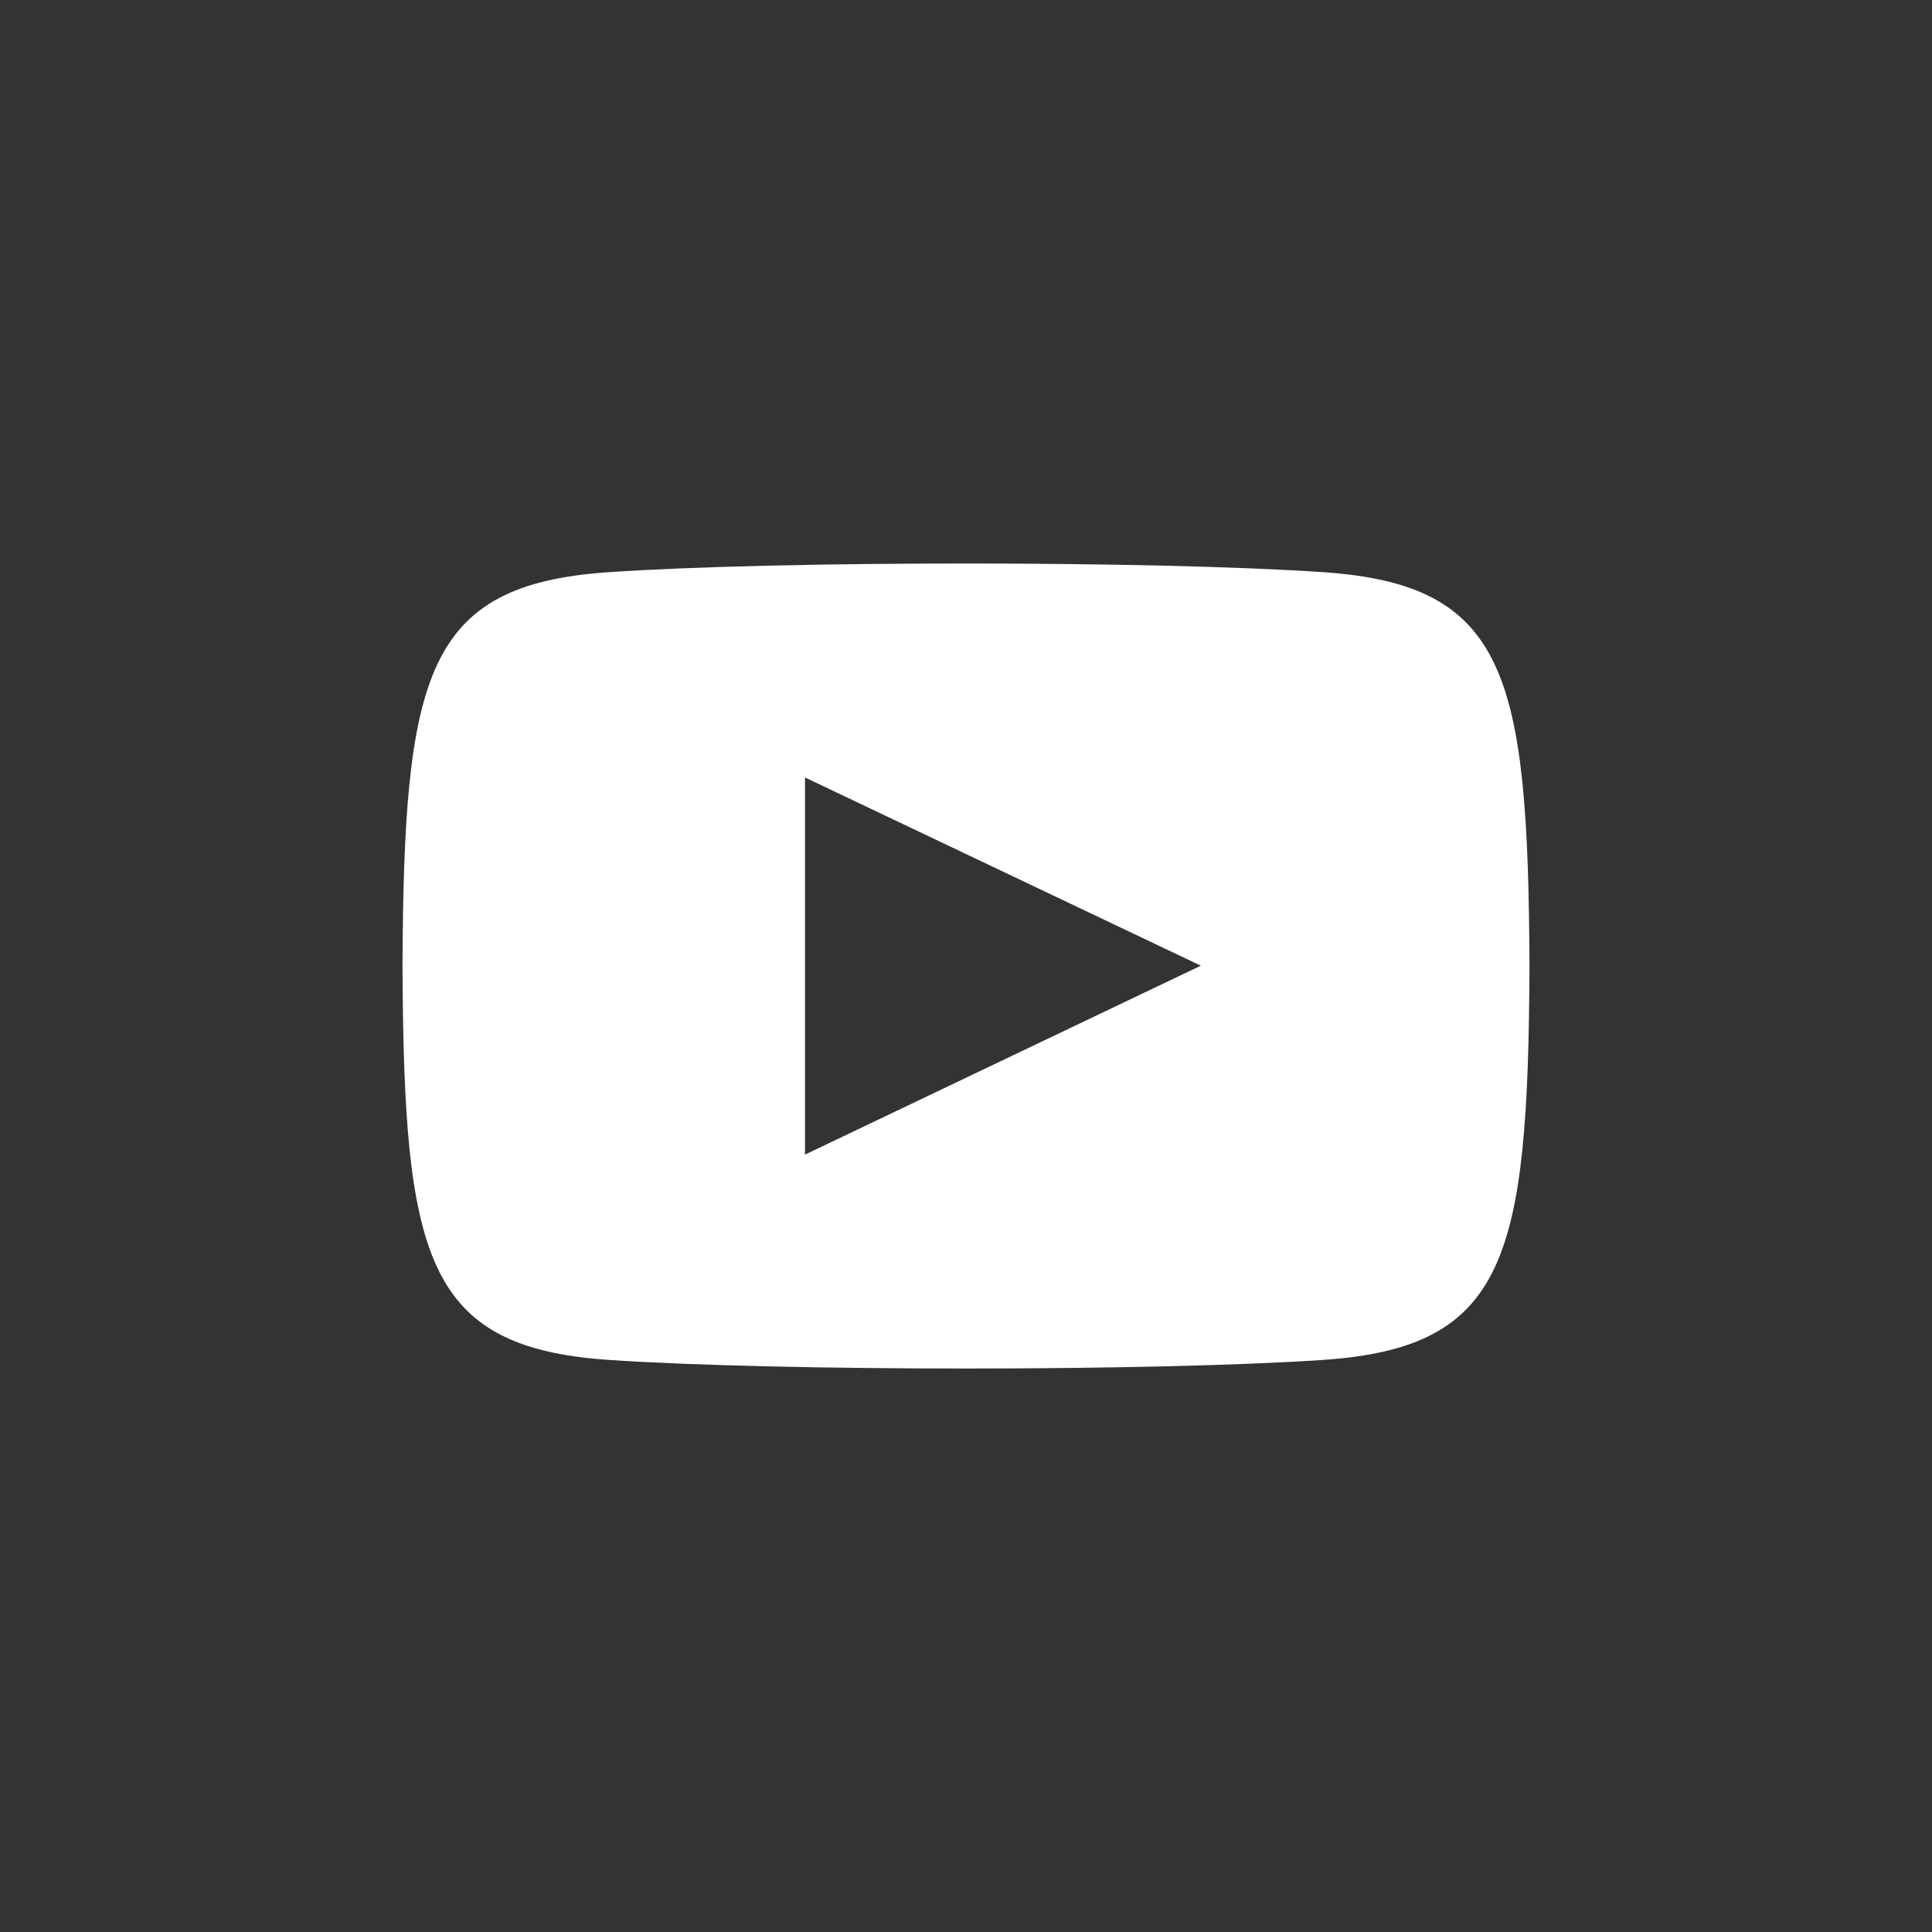 <?xml version="1.0" encoding="utf-8"?>
<!-- Generator: Adobe Illustrator 25.0.0, SVG Export Plug-In . SVG Version: 6.00 Build 0)  -->
<svg version="1.1" id="iconmonstr" xmlns="http://www.w3.org/2000/svg" xmlns:xlink="http://www.w3.org/1999/xlink" x="0px" y="0px"
	 viewBox="0 0 24 24" style="enable-background:new 0 0 24 24;" xml:space="preserve">
<rect x="0" y="0" width="24" height="24" fill="#333333" stroke="none"/>
<style type="text/css">
	.st0{fill:#FFFFFF;}
</style>
<path class="st0" d="M16.441,7.108c-2.102-0.144-6.784-0.144-8.883,0C5.285,7.264,5.017,8.371,5,12
	c0.017,3.622,0.282,4.736,2.558,4.893c2.099,0.143,6.782,0.143,8.883,0C18.715,16.736,18.982,15.629,19,12
	C18.982,8.378,18.718,7.264,16.441,7.108z M10,14.343V9.658l4.917,2.338L10,14.343z"/>
</svg>
